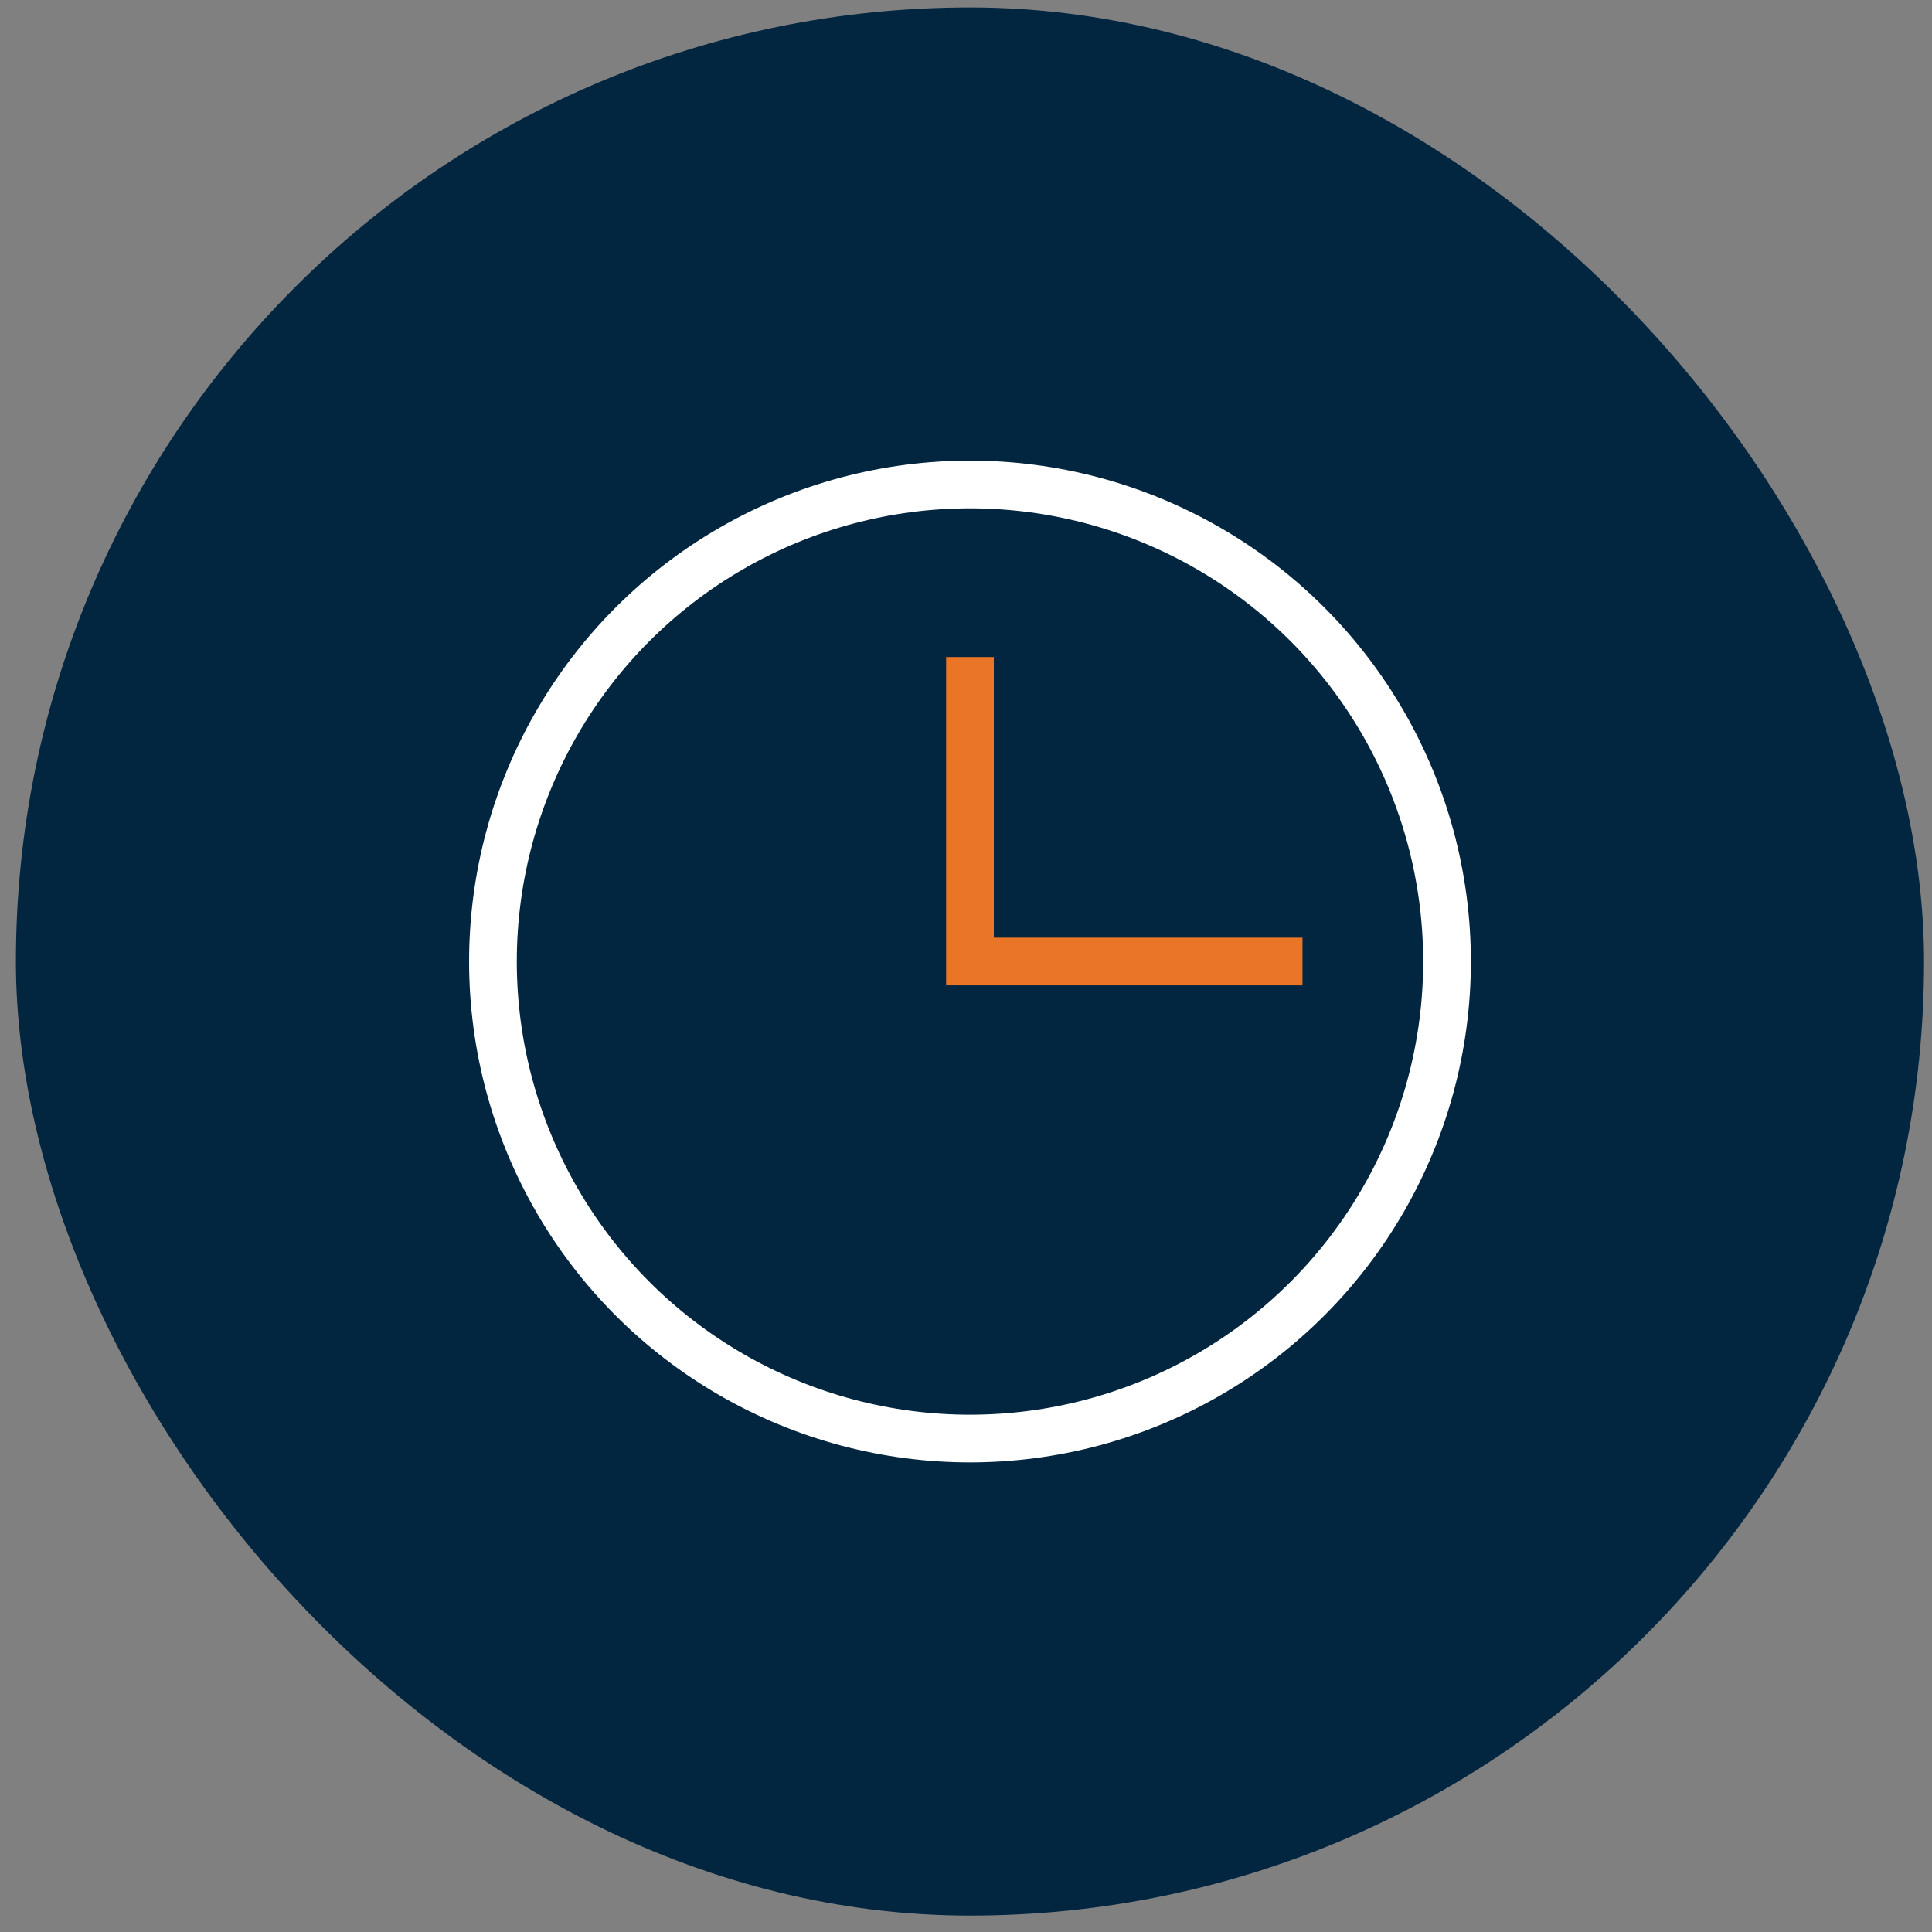 <svg width="81" height="81" viewBox="0 0 81 81" fill="none" xmlns="http://www.w3.org/2000/svg">
<rect x="0" y="0" width="81" height="81" fill="#808080" stroke="none"/>
<rect x="0.667" y="0.312" width="80" height="80" rx="40" fill="#022540"/>
<circle cx="40.667" cy="40.312" r="20" stroke="white" stroke-width="2" stroke-linecap="square"/>
<path d="M40.667 28.547V40.312H53.608" stroke="#EB7527" stroke-width="2" stroke-linecap="square"/>
</svg>
